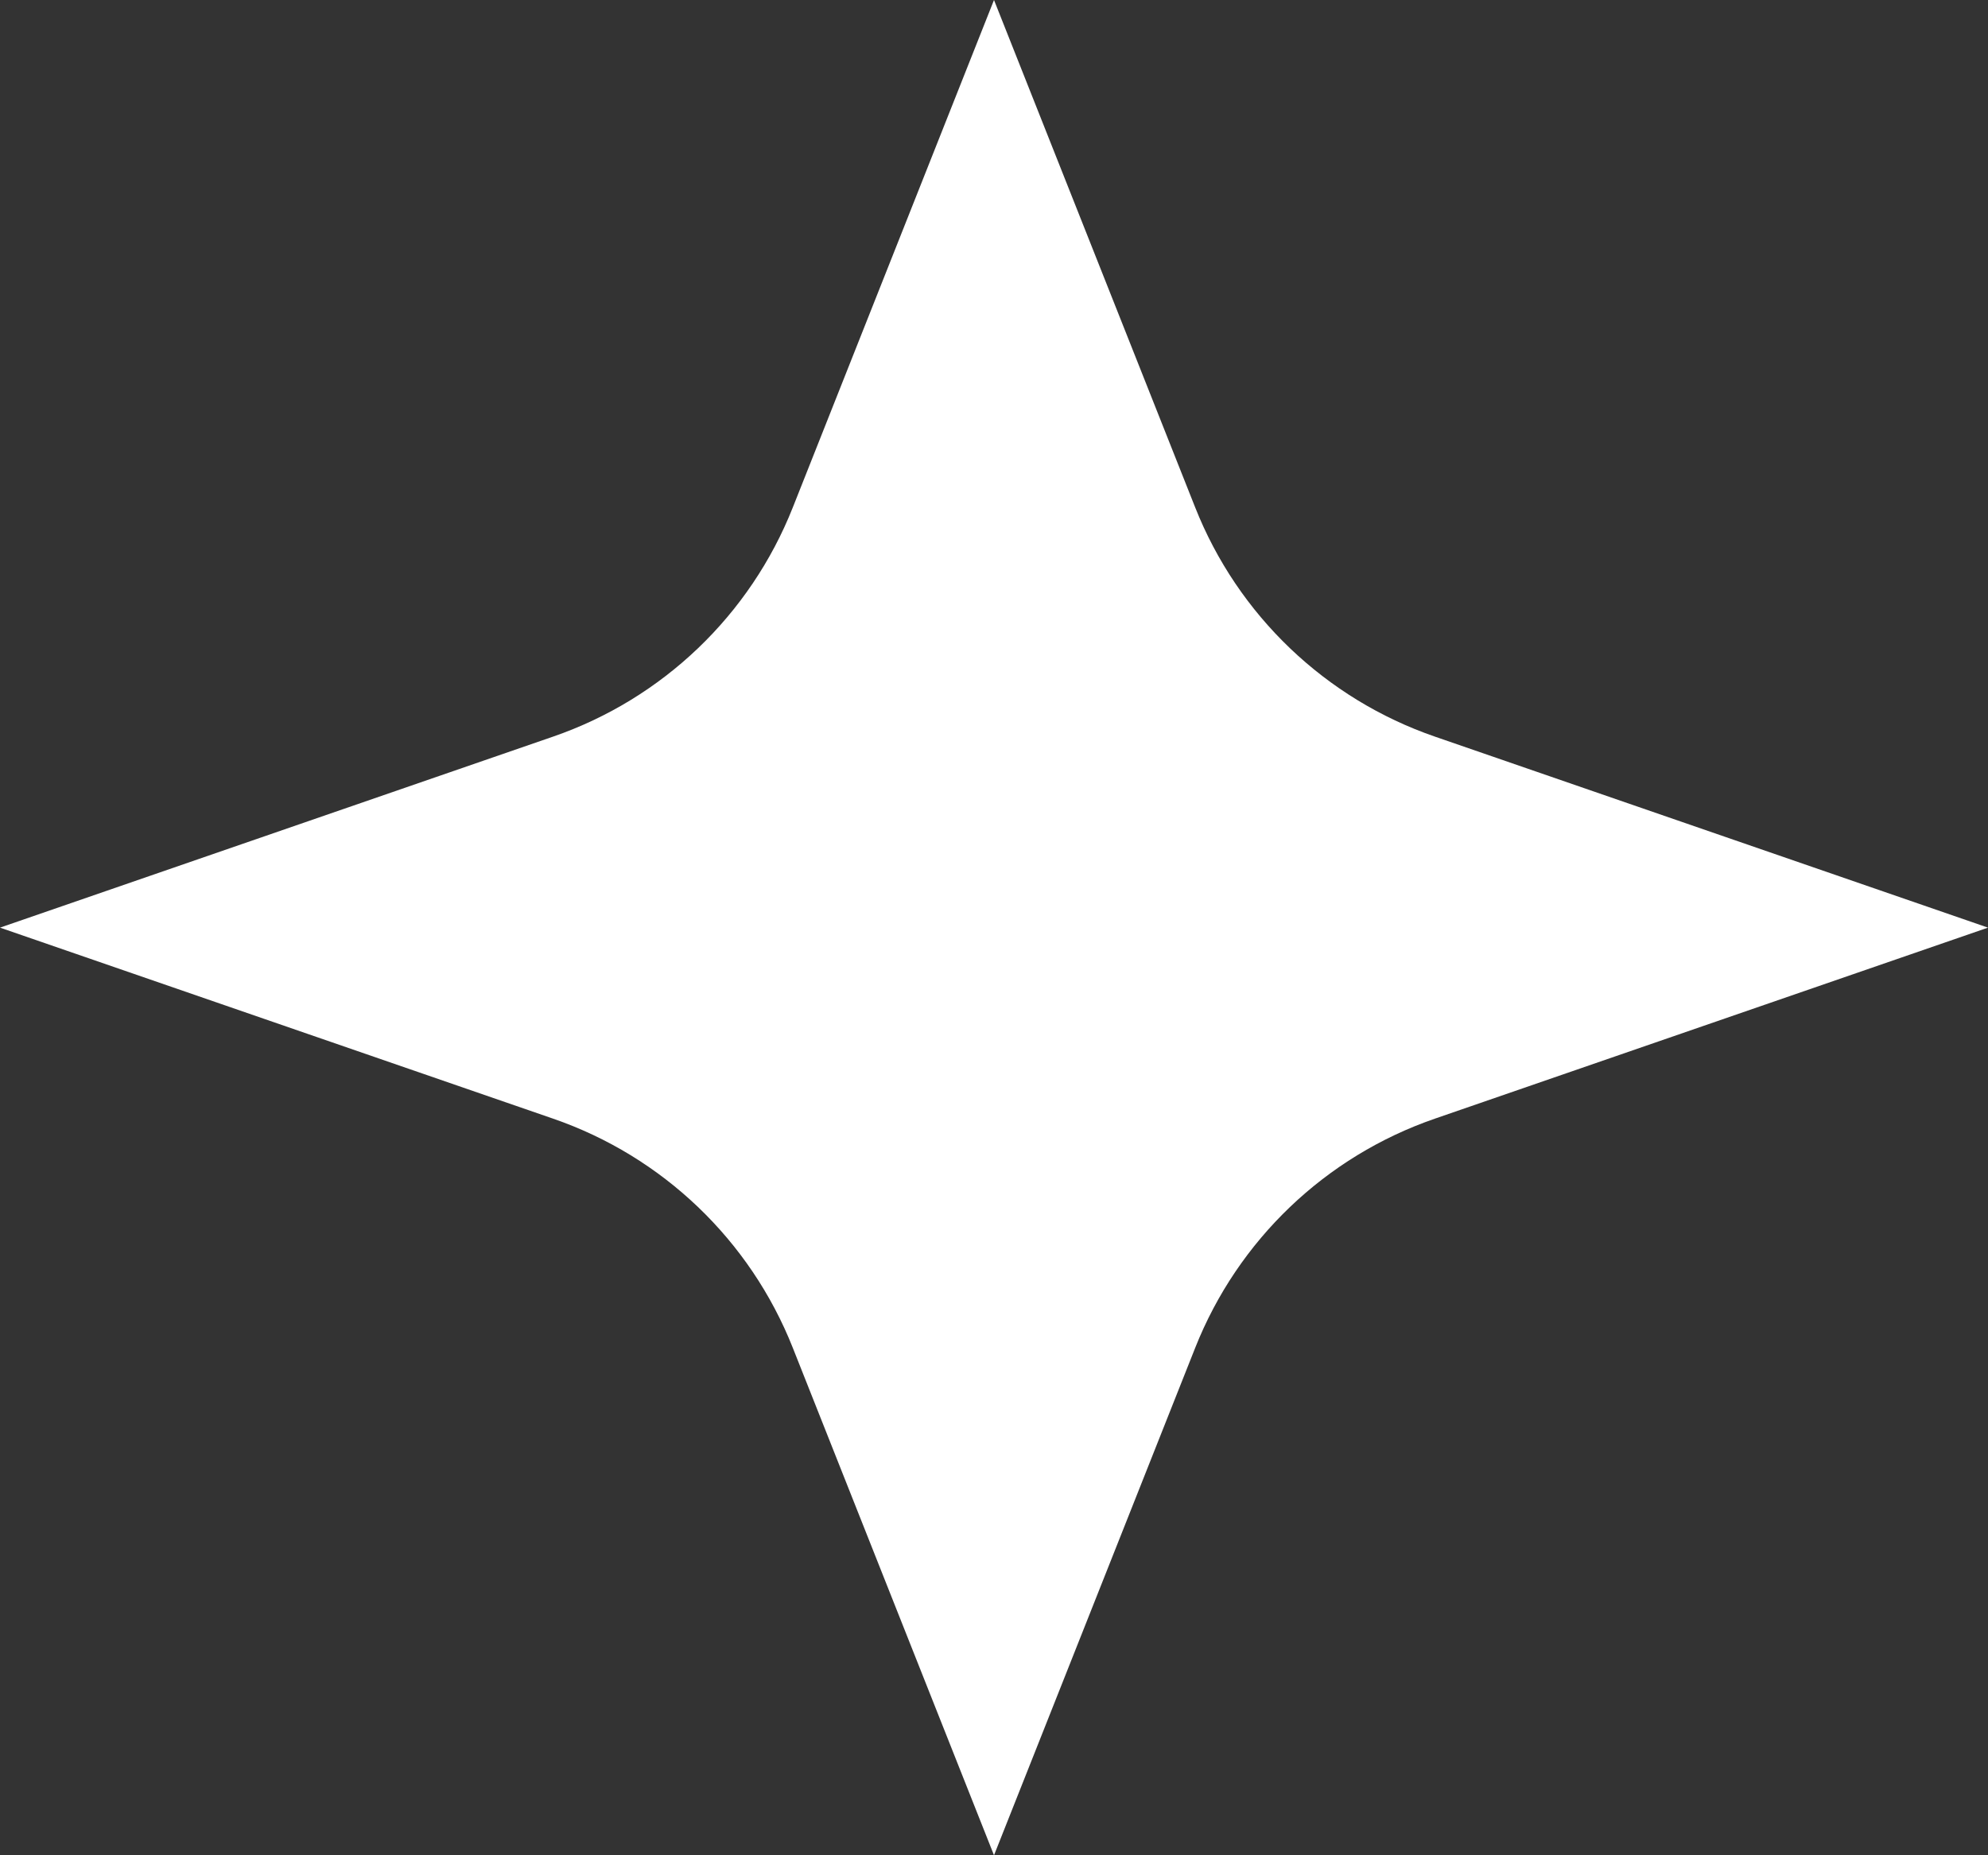 <svg width="15" height="14" viewBox="0 0 15 14" fill="none" xmlns="http://www.w3.org/2000/svg">
<rect x="0" y="0" width="15" height="14" fill="#333333" stroke="none"/>
<path d="M7.5 0L9.018 3.829C9.34 4.642 10.001 5.274 10.828 5.559L15 7L10.828 8.441C10.001 8.726 9.34 9.358 9.018 10.171L7.5 14L5.982 10.171C5.66 9.358 4.999 8.726 4.172 8.441L0 7L4.172 5.559C4.999 5.274 5.66 4.642 5.982 3.829L7.5 0Z" fill="white"/>
</svg>

